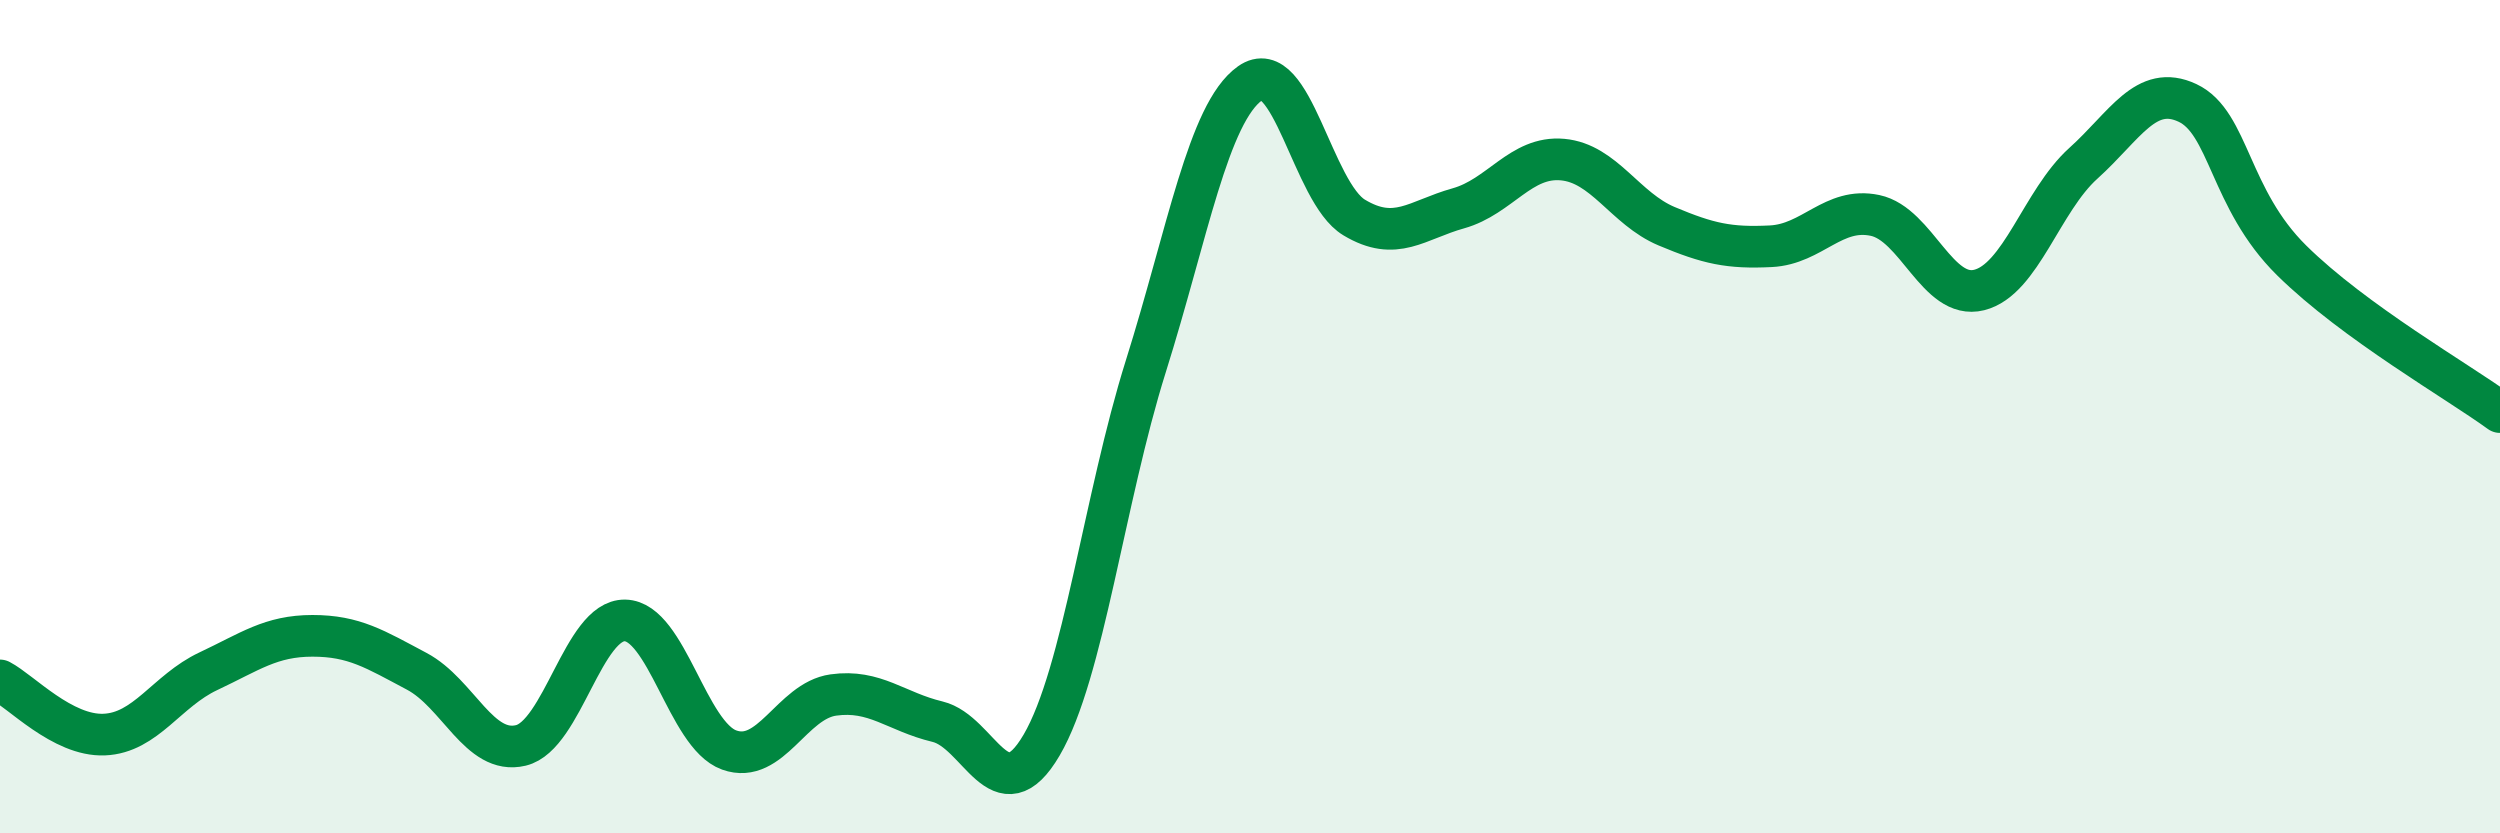 
    <svg width="60" height="20" viewBox="0 0 60 20" xmlns="http://www.w3.org/2000/svg">
      <path
        d="M 0,16.33 C 0.5,16.59 1.5,17.67 2.5,17.63 C 3.5,17.59 4,16.58 5,16.11 C 6,15.64 6.5,15.26 7.5,15.26 C 8.5,15.26 9,15.58 10,16.11 C 11,16.64 11.5,18.13 12.5,17.89 C 13.5,17.65 14,14.87 15,14.89 C 16,14.91 16.5,17.64 17.5,18 C 18.5,18.36 19,16.82 20,16.68 C 21,16.54 21.5,17.08 22.5,17.32 C 23.5,17.56 24,19.59 25,17.88 C 26,16.17 26.5,11.97 27.5,8.79 C 28.5,5.61 29,2.71 30,2 C 31,1.29 31.5,4.62 32.5,5.22 C 33.5,5.82 34,5.28 35,5 C 36,4.72 36.5,3.74 37.5,3.83 C 38.5,3.92 39,5.01 40,5.43 C 41,5.85 41.5,5.96 42.5,5.91 C 43.5,5.86 44,4.96 45,5.17 C 46,5.38 46.5,7.21 47.5,6.96 C 48.5,6.71 49,4.82 50,3.92 C 51,3.02 51.5,2 52.5,2.47 C 53.5,2.94 53.5,4.77 55,6.25 C 56.5,7.73 59,9.16 60,9.89L60 20L0 20Z"
        fill="#008740"
        opacity="0.1"
        stroke-linecap="round"
        stroke-linejoin="round"
      />
      <path
        d="M 0,16.33 C 0.5,16.59 1.5,17.67 2.5,17.63 C 3.5,17.59 4,16.58 5,16.11 C 6,15.64 6.5,15.26 7.5,15.26 C 8.5,15.26 9,15.58 10,16.11 C 11,16.64 11.5,18.13 12.5,17.89 C 13.5,17.65 14,14.87 15,14.89 C 16,14.91 16.5,17.64 17.5,18 C 18.5,18.36 19,16.82 20,16.68 C 21,16.54 21.5,17.08 22.5,17.32 C 23.5,17.56 24,19.59 25,17.88 C 26,16.17 26.5,11.97 27.5,8.79 C 28.5,5.61 29,2.71 30,2 C 31,1.29 31.5,4.62 32.5,5.22 C 33.5,5.82 34,5.28 35,5 C 36,4.72 36.5,3.74 37.5,3.83 C 38.5,3.92 39,5.01 40,5.43 C 41,5.85 41.5,5.96 42.5,5.91 C 43.5,5.86 44,4.96 45,5.17 C 46,5.38 46.5,7.21 47.5,6.96 C 48.5,6.71 49,4.82 50,3.92 C 51,3.02 51.5,2 52.5,2.47 C 53.5,2.94 53.5,4.77 55,6.25 C 56.5,7.73 59,9.16 60,9.89"
        stroke="#008740"
        stroke-width="1"
        fill="none"
        stroke-linecap="round"
        stroke-linejoin="round"
      />
    </svg>
  